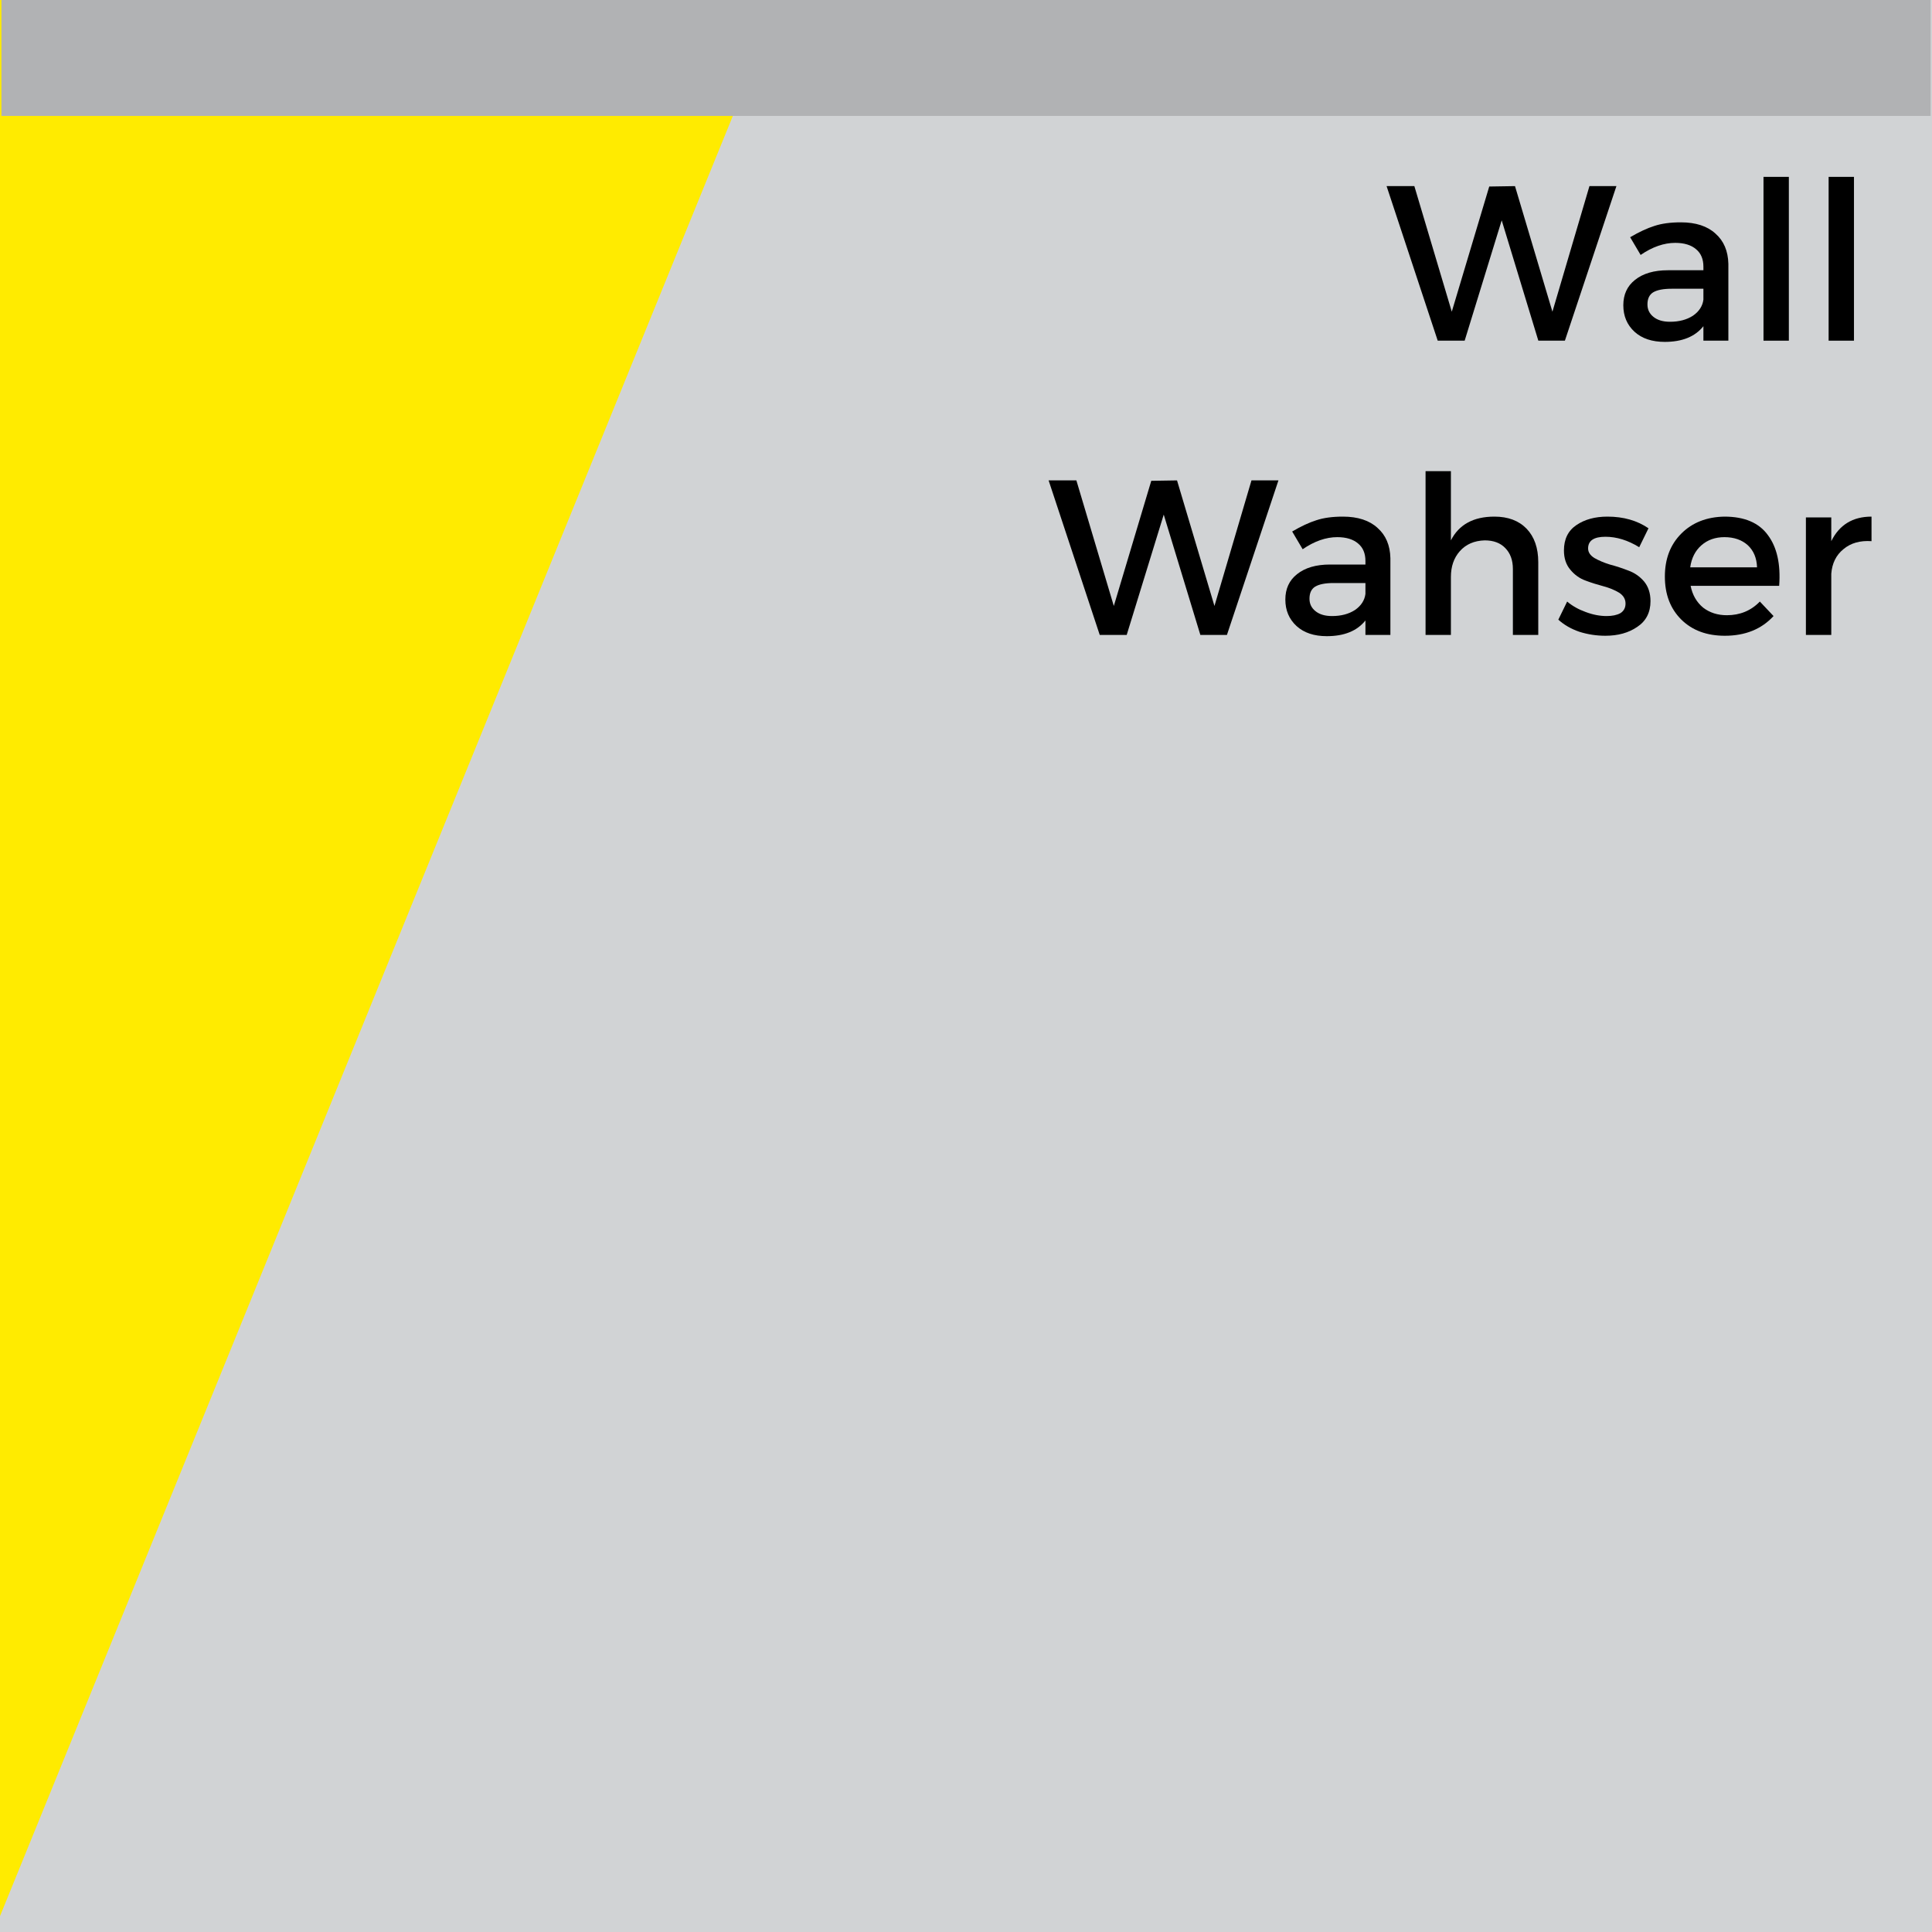 <?xml version="1.0" encoding="UTF-8"?>
<svg xmlns="http://www.w3.org/2000/svg" xmlns:xlink="http://www.w3.org/1999/xlink" width="75pt" height="75pt" viewBox="0 0 75 75" version="1.2">
<defs>
<g>
<symbol overflow="visible" id="glyph0-0">
<path style="stroke:none;" d="M 0 0 L 0 -6 L 4.281 -6 L 4.281 0 Z M 2.141 -3.375 L 3.594 -5.562 L 0.688 -5.562 Z M 2.391 -3 L 3.859 -0.812 L 3.859 -5.188 Z M 0.688 -0.422 L 3.594 -0.422 L 2.141 -2.609 Z M 0.422 -5.188 L 0.422 -0.812 L 1.891 -3 Z M 0.422 -5.188 "/>
</symbol>
<symbol overflow="visible" id="glyph0-1">
<path style="stroke:none;" d="M 6.953 0 L 5.922 0 L 4.5 -4.672 L 3.062 0 L 2.016 0 L 0.031 -6 L 1.109 -6 L 2.562 -1.125 L 4.016 -5.984 L 5.016 -6 L 6.469 -1.125 L 7.906 -6 L 8.953 -6 Z M 6.953 0 "/>
</symbol>
<symbol overflow="visible" id="glyph0-2">
<path style="stroke:none;" d="M 3.453 0 L 3.453 -0.562 C 3.129 -0.156 2.629 0.047 1.953 0.047 C 1.461 0.047 1.07 -0.082 0.781 -0.344 C 0.488 -0.613 0.344 -0.957 0.344 -1.375 C 0.344 -1.789 0.492 -2.117 0.797 -2.359 C 1.109 -2.609 1.535 -2.734 2.078 -2.734 L 3.453 -2.734 L 3.453 -2.875 C 3.453 -3.164 3.359 -3.391 3.172 -3.547 C 2.984 -3.711 2.711 -3.797 2.359 -3.797 C 1.922 -3.797 1.473 -3.641 1.016 -3.328 L 0.609 -4.016 C 0.961 -4.223 1.273 -4.367 1.547 -4.453 C 1.828 -4.547 2.172 -4.594 2.578 -4.594 C 3.16 -4.594 3.609 -4.445 3.922 -4.156 C 4.242 -3.875 4.41 -3.484 4.422 -2.984 L 4.422 0 Z M 2.156 -0.734 C 2.508 -0.734 2.805 -0.812 3.047 -0.969 C 3.285 -1.133 3.422 -1.344 3.453 -1.594 L 3.453 -2.016 L 2.219 -2.016 C 1.895 -2.016 1.656 -1.969 1.5 -1.875 C 1.352 -1.781 1.281 -1.625 1.281 -1.406 C 1.281 -1.207 1.359 -1.047 1.516 -0.922 C 1.672 -0.797 1.883 -0.734 2.156 -0.734 Z M 2.156 -0.734 "/>
</symbol>
<symbol overflow="visible" id="glyph0-3">
<path style="stroke:none;" d="M 1.75 0 L 0.766 0 L 0.766 -6.359 L 1.75 -6.359 Z M 1.75 0 "/>
</symbol>
<symbol overflow="visible" id="glyph0-4">
<path style="stroke:none;" d="M 3.438 -4.594 C 3.969 -4.594 4.383 -4.438 4.688 -4.125 C 4.988 -3.812 5.141 -3.379 5.141 -2.828 L 5.141 0 L 4.156 0 L 4.156 -2.562 C 4.156 -2.906 4.055 -3.176 3.859 -3.375 C 3.672 -3.57 3.406 -3.672 3.062 -3.672 C 2.656 -3.66 2.332 -3.52 2.094 -3.25 C 1.863 -2.988 1.75 -2.656 1.75 -2.25 L 1.75 0 L 0.766 0 L 0.766 -6.359 L 1.75 -6.359 L 1.75 -3.672 C 2.062 -4.285 2.625 -4.594 3.438 -4.594 Z M 3.438 -4.594 "/>
</symbol>
<symbol overflow="visible" id="glyph0-5">
<path style="stroke:none;" d="M 2.094 -4.594 C 2.719 -4.594 3.25 -4.441 3.688 -4.141 L 3.328 -3.406 C 2.891 -3.676 2.453 -3.812 2.016 -3.812 C 1.566 -3.812 1.344 -3.66 1.344 -3.359 C 1.344 -3.211 1.426 -3.086 1.594 -2.984 C 1.758 -2.891 1.957 -2.805 2.188 -2.734 C 2.426 -2.672 2.664 -2.594 2.906 -2.5 C 3.145 -2.414 3.348 -2.273 3.516 -2.078 C 3.68 -1.879 3.766 -1.625 3.766 -1.312 C 3.766 -0.875 3.594 -0.539 3.25 -0.312 C 2.914 -0.082 2.504 0.031 2.016 0.031 C 1.672 0.031 1.332 -0.02 1 -0.125 C 0.676 -0.238 0.406 -0.395 0.188 -0.594 L 0.531 -1.297 C 0.727 -1.129 0.969 -0.992 1.25 -0.891 C 1.531 -0.785 1.801 -0.734 2.062 -0.734 C 2.281 -0.734 2.457 -0.77 2.594 -0.844 C 2.727 -0.926 2.797 -1.051 2.797 -1.219 C 2.797 -1.395 2.711 -1.535 2.547 -1.641 C 2.379 -1.742 2.176 -1.828 1.938 -1.891 C 1.707 -1.953 1.477 -2.023 1.25 -2.109 C 1.02 -2.191 0.82 -2.332 0.656 -2.531 C 0.488 -2.727 0.406 -2.977 0.406 -3.281 C 0.406 -3.719 0.566 -4.047 0.891 -4.266 C 1.211 -4.484 1.613 -4.594 2.094 -4.594 Z M 2.094 -4.594 "/>
</symbol>
<symbol overflow="visible" id="glyph0-6">
<path style="stroke:none;" d="M 2.609 -4.594 C 3.391 -4.594 3.953 -4.352 4.297 -3.875 C 4.648 -3.406 4.797 -2.75 4.734 -1.906 L 1.297 -1.906 C 1.367 -1.551 1.531 -1.27 1.781 -1.062 C 2.039 -0.863 2.348 -0.766 2.703 -0.766 C 3.211 -0.766 3.641 -0.941 3.984 -1.297 L 4.516 -0.734 C 4.047 -0.223 3.414 0.031 2.625 0.031 C 1.926 0.031 1.363 -0.176 0.938 -0.594 C 0.508 -1.02 0.297 -1.578 0.297 -2.266 C 0.297 -2.953 0.508 -3.508 0.938 -3.938 C 1.363 -4.363 1.922 -4.582 2.609 -4.594 Z M 1.281 -2.625 L 3.875 -2.625 C 3.863 -2.988 3.742 -3.273 3.516 -3.484 C 3.285 -3.691 2.984 -3.797 2.609 -3.797 C 2.254 -3.797 1.957 -3.691 1.719 -3.484 C 1.477 -3.273 1.332 -2.988 1.281 -2.625 Z M 1.281 -2.625 "/>
</symbol>
<symbol overflow="visible" id="glyph0-7">
<path style="stroke:none;" d="M 1.719 -4.562 L 1.719 -3.641 C 2.031 -4.273 2.551 -4.594 3.281 -4.594 L 3.281 -3.641 C 2.832 -3.672 2.469 -3.566 2.188 -3.328 C 1.906 -3.098 1.75 -2.781 1.719 -2.375 L 1.719 0 L 0.734 0 L 0.734 -4.562 Z M 1.719 -4.562 "/>
</symbol>
</g>
</defs>
<g id="surface1">
<rect x="0" y="0" width="75" height="75" style="fill:rgb(100%,100%,100%);fill-opacity:1;stroke:none;"/>
<rect x="0" y="0" width="75" height="75" style="fill:rgb(81.96%,82.75%,83.53%);fill-opacity:1;stroke:none;"/>
<path style=" stroke:none;fill-rule:nonzero;fill:rgb(100%,92.159%,0.389%);fill-opacity:1;" d="M 33.48 -7.859 L -68.969 -4.945 L -5.527 87.961 Z M 33.48 -7.859 "/>
<path style=" stroke:none;fill-rule:nonzero;fill:rgb(69.409%,69.8%,70.589%);fill-opacity:1;" d="M 0.055 0 L 74.945 0 L 74.945 4.5 L 0.055 4.5 Z M 0.055 0 "/>
<g style="fill:rgb(0%,0%,0%);fill-opacity:1;">
  <use xlink:href="#glyph0-1" x="53.796" y="13.225"/>
</g>
<g style="fill:rgb(0%,0%,0%);fill-opacity:1;">
  <use xlink:href="#glyph0-2" x="62.673" y="13.225"/>
</g>
<g style="fill:rgb(0%,0%,0%);fill-opacity:1;">
  <use xlink:href="#glyph0-3" x="67.693" y="13.225"/>
</g>
<g style="fill:rgb(0%,0%,0%);fill-opacity:1;">
  <use xlink:href="#glyph0-3" x="70.221" y="13.225"/>
</g>
<g style="fill:rgb(0%,0%,0%);fill-opacity:1;">
  <use xlink:href="#glyph0-1" x="40.676" y="24.649"/>
</g>
<g style="fill:rgb(0%,0%,0%);fill-opacity:1;">
  <use xlink:href="#glyph0-2" x="49.553" y="24.649"/>
</g>
<g style="fill:rgb(0%,0%,0%);fill-opacity:1;">
  <use xlink:href="#glyph0-4" x="54.574" y="24.649"/>
</g>
<g style="fill:rgb(0%,0%,0%);fill-opacity:1;">
  <use xlink:href="#glyph0-5" x="60.306" y="24.649"/>
</g>
<g style="fill:rgb(0%,0%,0%);fill-opacity:1;">
  <use xlink:href="#glyph0-6" x="64.333" y="24.649"/>
</g>
<g style="fill:rgb(0%,0%,0%);fill-opacity:1;">
  <use xlink:href="#glyph0-7" x="69.371" y="24.649"/>
</g>
</g>
</svg>
